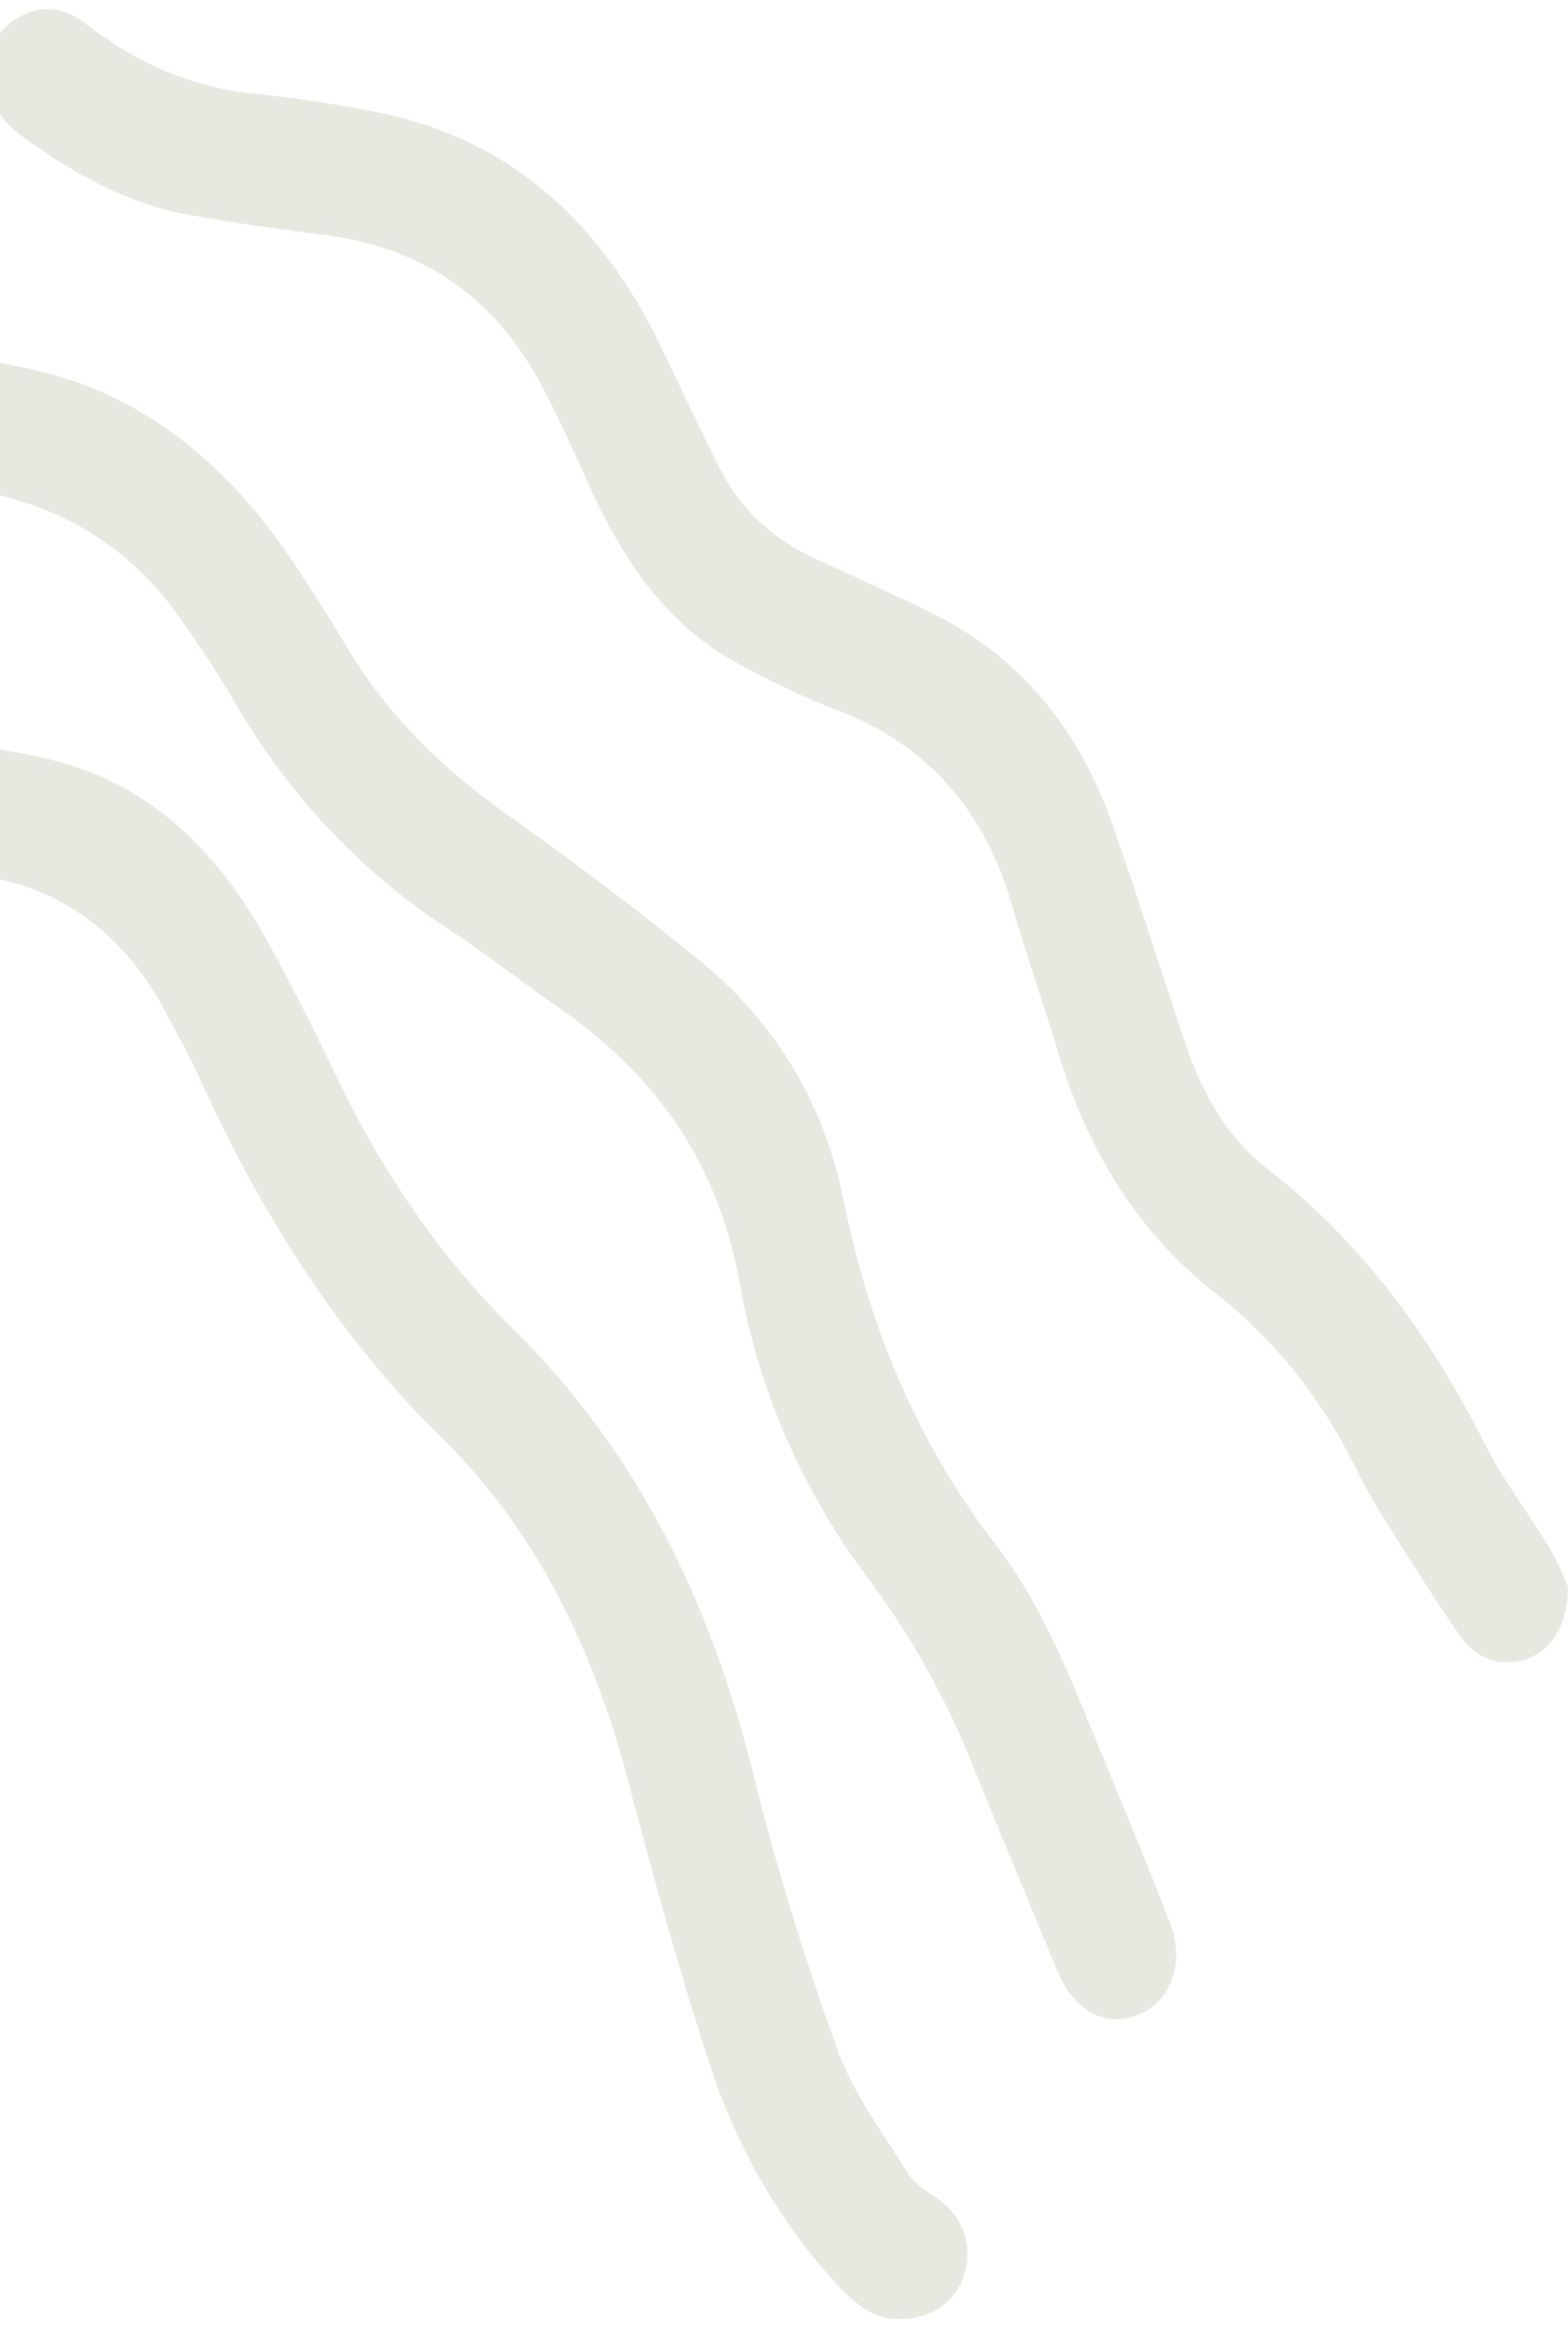 <svg width="90" height="134" viewBox="0 0 90 134" fill="none" xmlns="http://www.w3.org/2000/svg">
<path d="M-57.354 9.509C-57.086 9.602 -56.438 9.696 -55.941 10.037C-52.198 12.591 -48.233 12.548 -44.111 11.433C-39.397 10.156 -34.659 9.015 -29.755 8.862C-25.372 8.725 -21.566 10.198 -18.297 13.323C-17.665 13.928 -16.986 14.489 -16.354 15.102C-13.298 18.057 -9.658 19.385 -5.63 19.853C-3.103 20.143 -0.592 20.662 1.895 21.215C8.544 22.697 13.409 26.971 17.215 32.837C18.123 34.233 19.023 35.638 19.876 37.077C22.206 41.011 25.317 44.033 28.91 46.596C32.795 49.371 36.657 52.224 40.353 55.289C44.514 58.737 47.294 63.292 48.423 68.886C49.9 76.199 52.664 82.806 57.133 88.613C60.063 92.418 61.737 97.05 63.593 101.529C64.817 104.491 66.049 107.446 67.186 110.443C68.189 113.082 66.775 115.67 64.303 115.858C62.732 115.977 61.437 114.93 60.639 112.98C59.036 109.063 57.386 105.173 55.815 101.248C54.259 97.365 52.237 93.781 49.781 90.503C46.038 85.514 43.551 79.801 42.445 73.594C41.158 66.4 37.368 61.47 31.879 57.681C29.834 56.268 27.868 54.718 25.791 53.356C20.721 50.027 16.599 45.693 13.448 40.253C12.469 38.567 11.371 36.941 10.25 35.357C6.925 30.649 2.322 28.546 -2.985 27.84C-5.283 27.533 -7.573 27.158 -9.855 26.741C-14.38 25.907 -18.281 23.591 -21.479 20.185C-24.914 16.533 -28.878 15.852 -33.316 16.754C-36.688 17.444 -40.053 18.168 -43.393 19.01C-48.889 20.39 -54.117 19.93 -59.02 16.746C-60.75 15.622 -61.445 14.03 -61.018 12.267C-60.624 10.641 -59.242 9.5 -57.346 9.517L-57.354 9.509Z" fill="#E8E8E0"/>
<path d="M51.354 133.073C50.249 133.048 49.135 132.264 48.148 131.209C44.76 127.556 42.289 123.231 40.717 118.404C38.98 113.082 37.487 107.659 36.058 102.227C34.076 94.658 30.831 87.898 25.398 82.559C19.396 76.659 14.95 69.593 11.42 61.785C10.867 60.551 10.188 59.384 9.564 58.192C6.808 52.905 2.536 50.334 -3.007 50.036C-6.205 49.866 -9.419 49.789 -12.594 49.431C-17.766 48.835 -22.102 46.111 -26.011 42.62C-29.588 39.419 -33.489 37.716 -38.179 38.584C-39.396 38.806 -40.62 38.993 -41.836 39.223C-44.457 39.708 -47.063 40.338 -49.693 40.688C-54.747 41.369 -59.09 39.768 -62.446 35.536C-63.054 34.77 -63.544 33.817 -63.844 32.863C-64.31 31.373 -63.694 29.815 -62.502 28.93C-61.357 28.078 -59.856 28.036 -58.687 28.895C-58.285 29.194 -57.898 29.585 -57.614 30.019C-55.86 32.676 -53.436 33.646 -50.538 33.204C-47.869 32.795 -45.223 32.216 -42.562 31.705C-39.056 31.024 -35.55 30.539 -31.98 31.143C-27.977 31.824 -24.779 34.191 -21.675 36.771C-18.753 39.197 -15.737 41.479 -11.938 41.931C-9.68 42.194 -7.39 42.126 -5.124 42.39C-2.257 42.722 0.657 42.978 3.437 43.727C8.735 45.166 12.502 48.912 15.266 53.859C16.774 56.566 18.14 59.359 19.499 62.16C22.081 67.481 25.358 72.232 29.472 76.285C36.571 83.266 40.82 91.976 43.268 101.912C44.579 107.233 46.221 112.495 48.069 117.629C48.985 120.174 50.683 122.397 52.104 124.704C52.444 125.257 53.052 125.666 53.605 126.015C55.129 126.986 55.84 128.629 55.397 130.332C54.955 132.052 53.463 133.167 51.362 133.073H51.354Z" fill="#E8E8E0"/>
<path d="M89.99 91.074C90.022 93.117 89.106 94.59 87.818 95.127C86.413 95.706 84.865 95.365 83.862 93.943C82.299 91.73 80.869 89.405 79.416 87.106C78.808 86.144 78.263 85.14 77.75 84.109C75.784 80.159 73.13 76.847 69.766 74.208C65.32 70.734 62.454 66.068 60.772 60.492C59.911 57.648 58.924 54.847 58.103 51.995C56.492 46.375 53.128 42.672 47.987 40.722C45.997 39.964 44.047 39.011 42.167 37.972C38.1 35.707 35.613 31.901 33.686 27.576C32.904 25.814 32.099 24.06 31.214 22.357C28.521 17.155 24.376 14.277 18.911 13.528C16.116 13.145 13.32 12.804 10.548 12.268C7.24 11.63 4.286 9.978 1.499 7.994C0.188 7.066 -0.823 5.865 -0.728 4.026C-0.657 2.647 -0.018 1.574 1.151 0.944C2.502 0.212 3.773 0.476 4.957 1.396C7.8 3.592 10.919 4.971 14.434 5.355C16.921 5.627 19.416 5.976 21.872 6.487C29.248 8.02 34.436 12.685 37.871 19.76C39.032 22.153 40.138 24.579 41.346 26.946C42.562 29.322 44.426 30.965 46.731 32.029C48.966 33.059 51.201 34.064 53.412 35.145C58.45 37.606 61.885 41.727 63.836 47.261C65.297 51.416 66.615 55.63 68.013 59.81C68.969 62.697 70.43 65.276 72.736 67.064C78.121 71.245 82.093 76.643 85.236 82.875C86.302 84.986 87.755 86.859 88.971 88.877C89.461 89.695 89.793 90.623 89.998 91.066L89.99 91.074Z" fill="#E8E8E0"/>
</svg>
